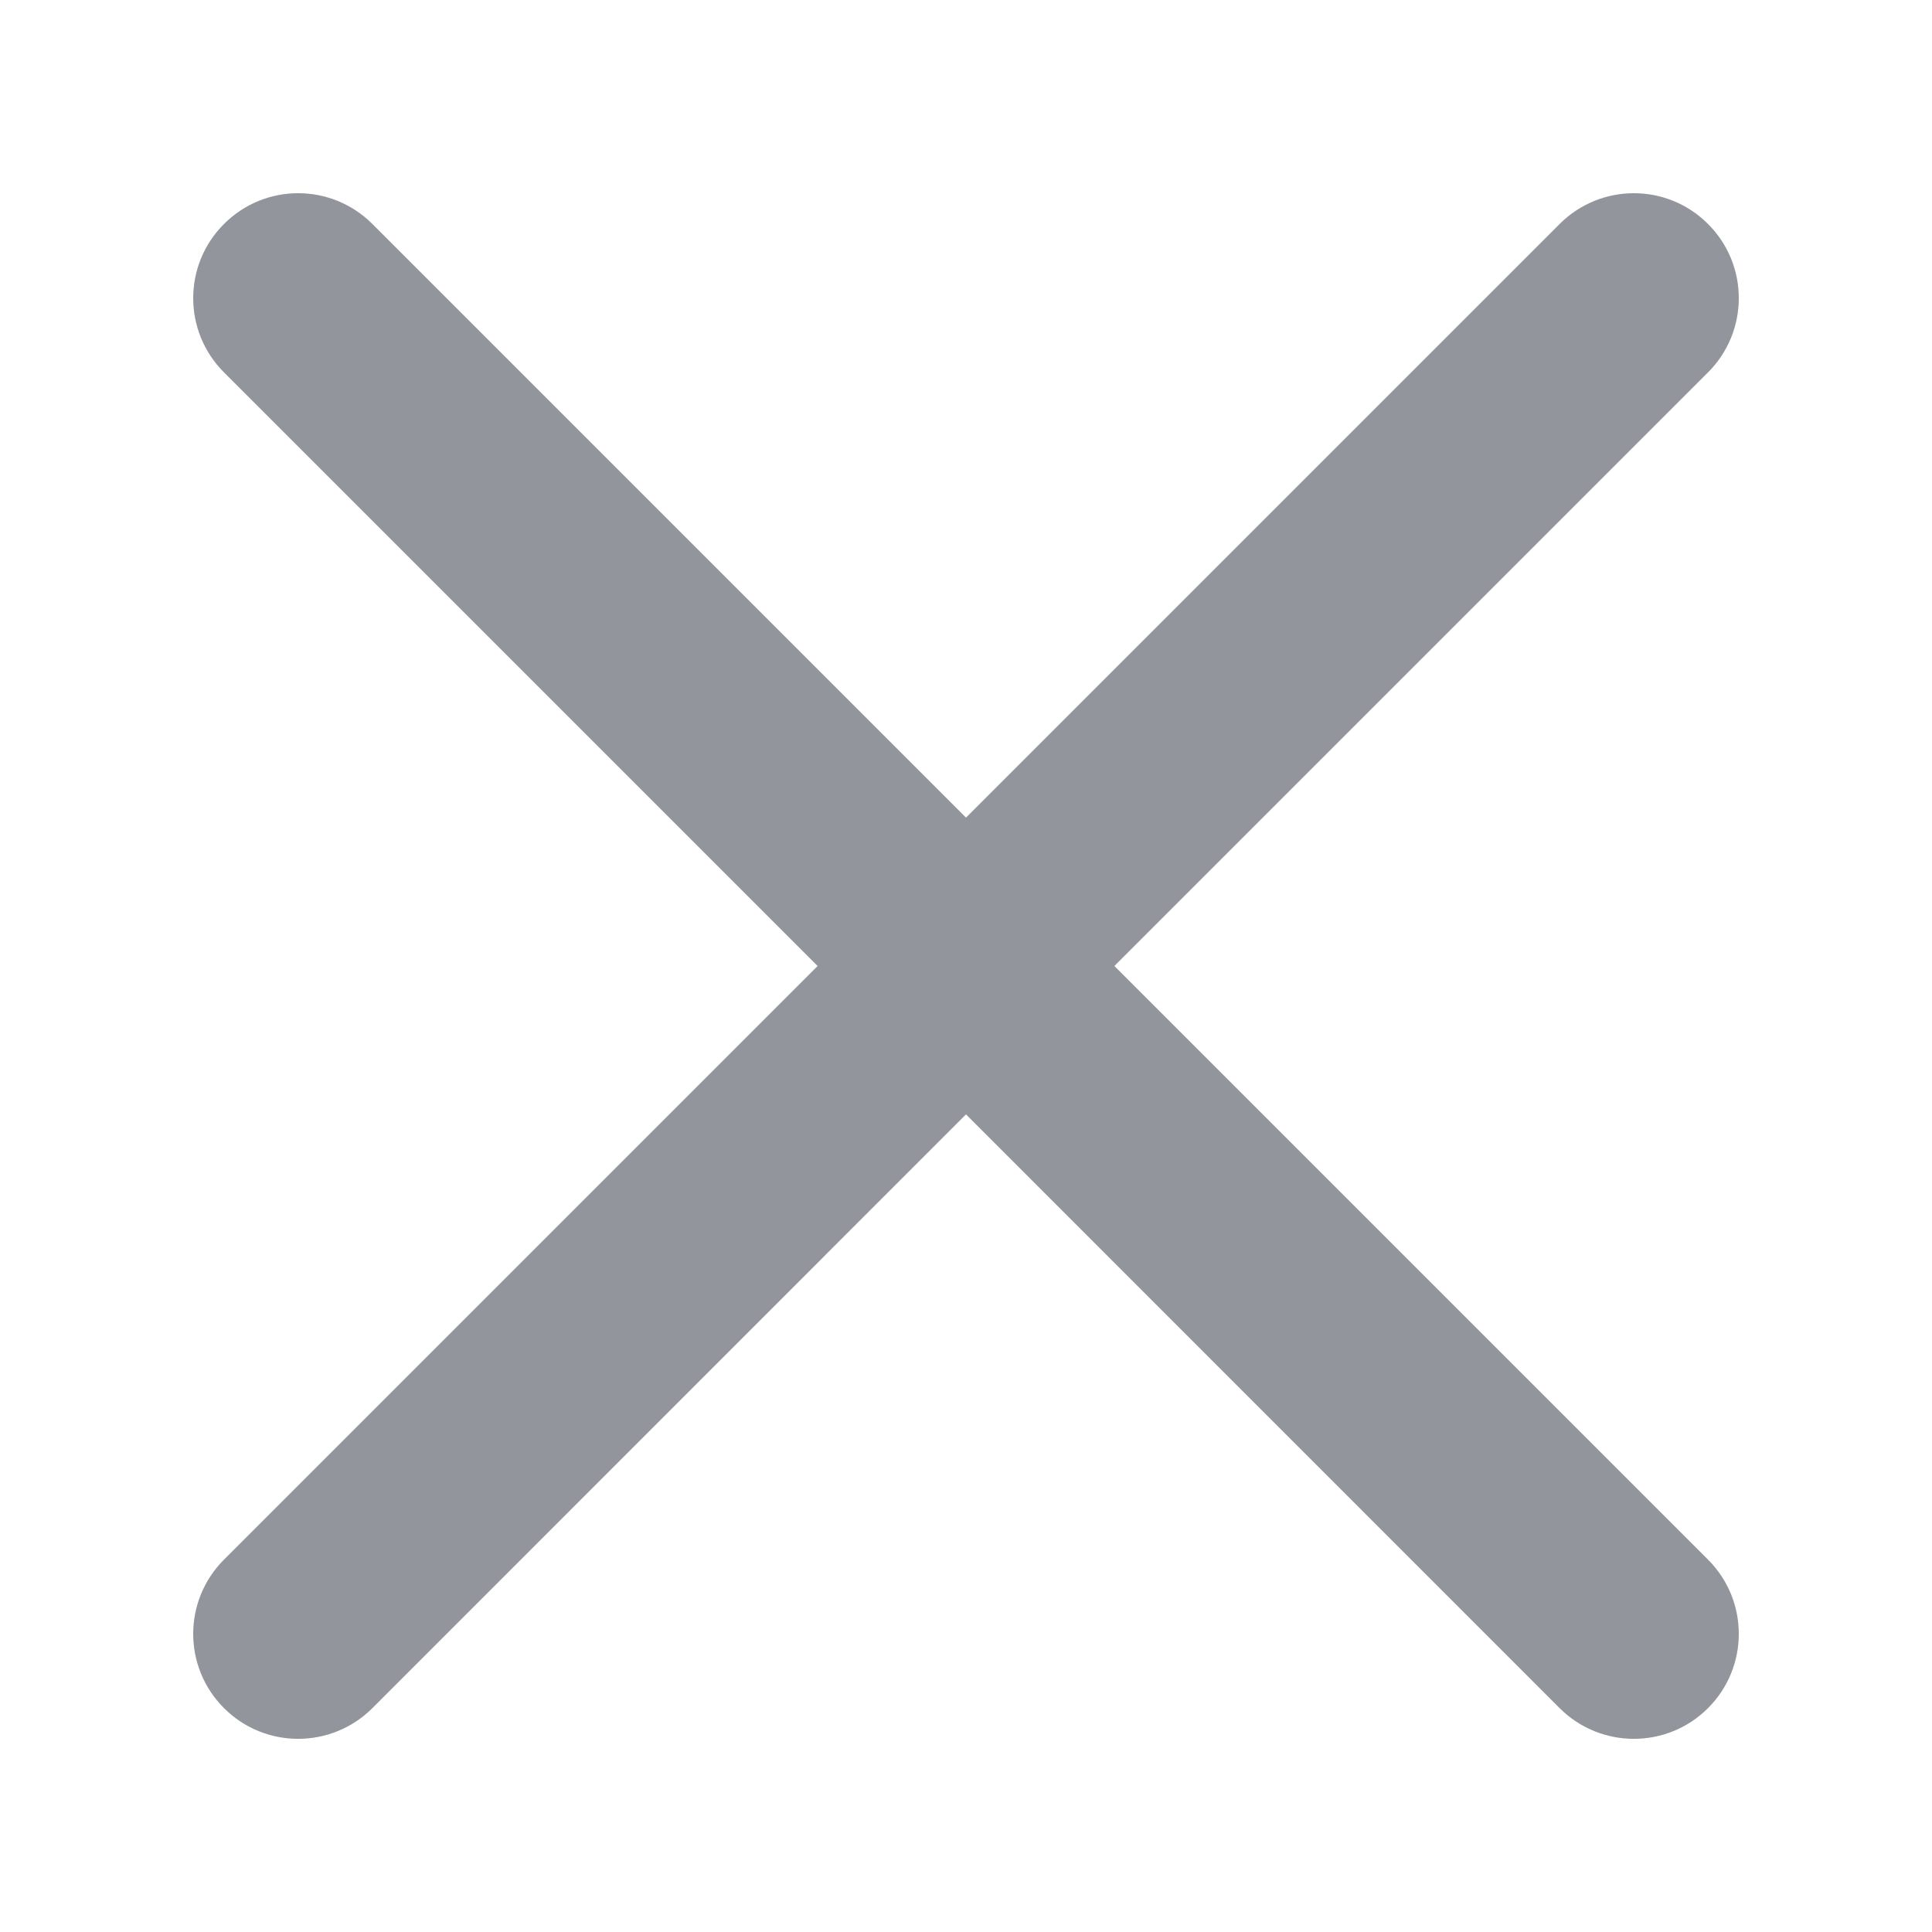 <svg width="16" height="16" viewBox="0 0 16 16" fill="none" xmlns="http://www.w3.org/2000/svg">
<path fill-rule="evenodd" clip-rule="evenodd" d="M12.916 14.146C13.256 14.485 13.806 14.485 14.145 14.146C14.485 13.806 14.485 13.256 14.145 12.916L9.229 8L14.145 3.084C14.485 2.744 14.485 2.194 14.145 1.855C13.806 1.515 13.256 1.515 12.916 1.855L8 6.771L3.084 1.855C2.744 1.515 2.194 1.515 1.855 1.855C1.515 2.194 1.515 2.744 1.855 3.084L6.771 8L1.855 12.916C1.515 13.256 1.515 13.806 1.855 14.146C2.194 14.485 2.744 14.485 3.084 14.146L8 9.229L12.916 14.146Z" fill="#93959C"/>
</svg>
